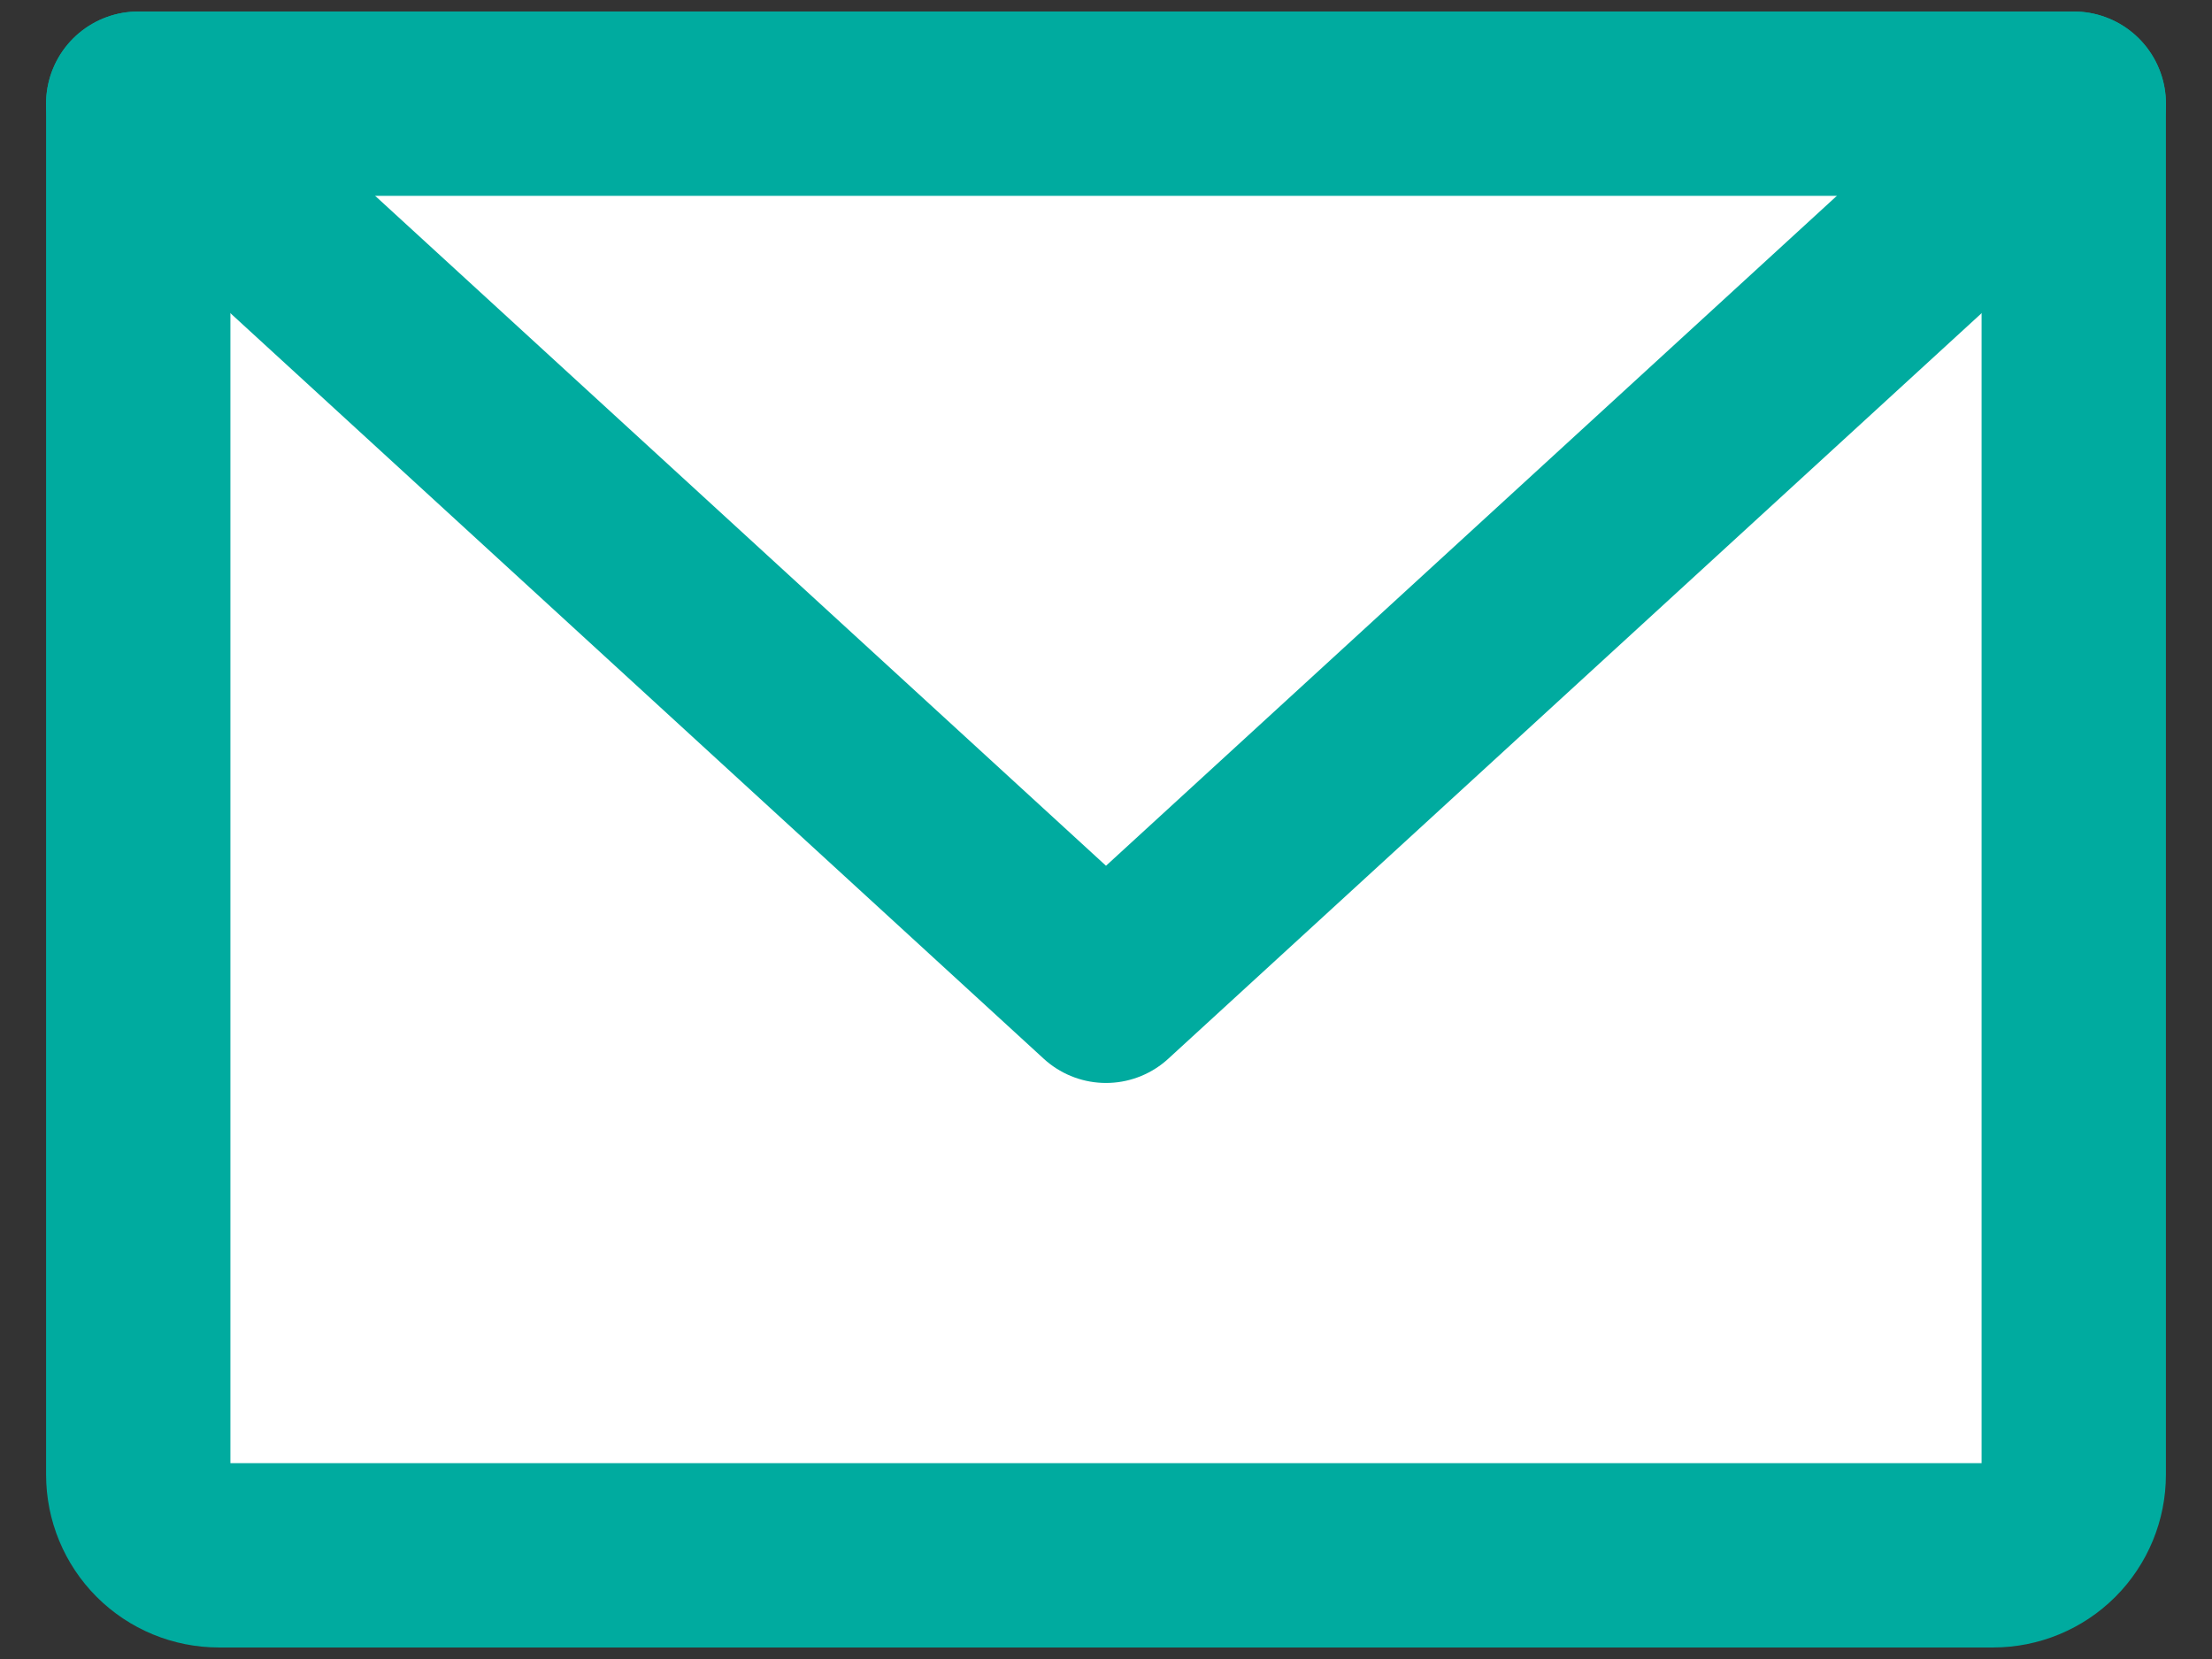 <?xml version="1.0" encoding="UTF-8"?> <svg xmlns="http://www.w3.org/2000/svg" width="24" height="18" viewBox="0 0 24 18" fill="none"><rect x="0" y="0" width="24" height="18" fill="#333333" stroke="none"/> <path d="M1.5 1.125H22.5V16C22.5 16.232 22.408 16.455 22.244 16.619C22.08 16.783 21.857 16.875 21.625 16.875H2.375C2.143 16.875 1.92 16.783 1.756 16.619C1.592 16.455 1.5 16.232 1.5 16V1.125Z" fill="white" stroke="#00AB9F" stroke-width="2" stroke-linecap="round" stroke-linejoin="round"></path> <path d="M22.5 1.125L12 10.75L1.5 1.125" stroke="#00AB9F" stroke-width="2" stroke-linecap="round" stroke-linejoin="round"></path> </svg> 